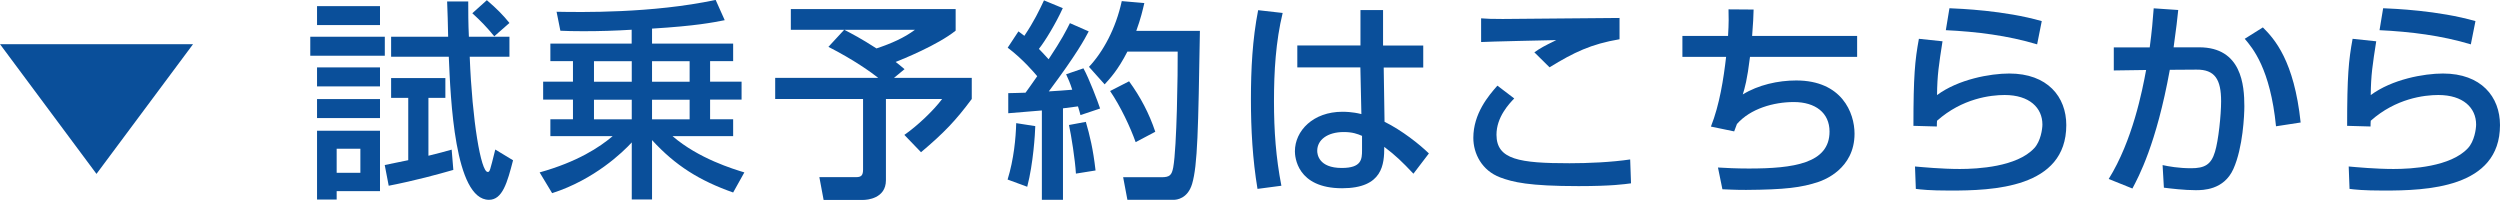 <?xml version="1.0" encoding="UTF-8"?><svg id="_レイヤー_2" xmlns="http://www.w3.org/2000/svg" viewBox="0 0 270 21.58"><defs><style>.cls-1{fill:#0a4f9a;}</style></defs><g id="CTA"><path class="cls-1" d="M0,4.77h20.85l-10.43,14.01L0,4.77Z"/><path class="cls-1" d="M33.51,3.97h8.05v2.05h-8.05v-2.05ZM34.24.66h6.8v2.05h-6.8V.66ZM34.24,7.28h6.8v2.05h-6.8v-2.05ZM34.24,10.7h6.8v2.05h-6.8v-2.05ZM34.24,14.12h6.8v6.52h-4.68v.91h-2.12v-7.44ZM36.36,16.06v2.6h2.56v-2.6h-2.56ZM41.56,17.82c.64-.14,2.24-.46,2.53-.52v-6.73h-1.85v-2.14h5.86v2.14h-1.83v6.25c1.12-.27,1.8-.46,2.51-.66l.18,2.19c-1.6.46-4.06,1.14-6.98,1.71l-.43-2.24ZM48.4,3.97c0-.41-.09-3.7-.11-3.81h2.28c0,1.1,0,2.33.07,3.81h4.38v2.16h-4.29c.27,6.94,1.21,12.44,1.94,12.44.23,0,.23-.05.82-2.42l1.92,1.16c-.62,2.4-1.14,4.27-2.6,4.27-3.72,0-4.15-10.95-4.34-15.45h-6.23s0-2.16,0-2.16h6.16ZM52.58.02c1.1.94,1.76,1.62,2.44,2.46l-1.64,1.44c-.82-1-1.44-1.64-2.37-2.49L52.58.02Z"/><path class="cls-1" d="M68.23,3.21c-1.76.11-3.49.16-5.25.16-1.05,0-1.76-.02-2.46-.05l-.41-2.05c2.53.05,10.34.18,17.18-1.28l.98,2.19c-1.28.25-3.1.62-7.85.91v1.62h8.76v1.89h-2.49v2.22h3.4v1.94h-3.4v2.12h2.49v1.82h-6.55c2.83,2.44,6.59,3.56,7.76,3.92l-1.21,2.17c-3.63-1.28-6.23-2.9-8.76-5.66v6.41h-2.19v-6.16c-.96,1.05-4.04,4.02-8.6,5.48l-1.35-2.24c4.08-1.14,6.48-2.72,7.89-3.92h-6.73v-1.82h2.44v-2.12h-3.22v-1.94h3.22v-2.22h-2.44v-1.89h8.78v-1.51ZM64.15,6.61v2.22h4.08v-2.22h-4.08ZM64.15,10.77v2.12h4.08v-2.12h-4.08ZM70.42,6.61v2.22h4.06v-2.22h-4.06ZM70.42,10.77v2.12h4.06v-2.12h-4.06Z"/><path class="cls-1" d="M91.16,3.22h-5.75V.98h17.8v2.33c-1.96,1.57-5.77,3.1-6.48,3.38.27.21.62.48.96.78l-1.14.94h8.4v2.28c-1.73,2.33-2.99,3.65-5.48,5.75l-1.8-1.87c1.41-.98,3.17-2.65,4.08-3.88h-6.07v8.78c0,1.99-2.08,2.12-2.42,2.12h-4.31l-.46-2.46h3.99c.55,0,.73-.21.73-.82v-7.62h-9.49v-2.28h11.13c-.75-.59-2.58-1.92-5.38-3.35l1.69-1.83ZM91.19,3.22c.91.48,1.73.89,3.47,2.01,1.57-.52,2.99-1.14,4.15-2.01h-7.62Z"/><path class="cls-1" d="M108.89,10.06c.68-.02,1.21-.02,1.87-.05.27-.39.64-.87,1.26-1.78-.25-.3-1.53-1.83-3.19-3.08l1.16-1.76c.21.14.41.32.64.48,1.05-1.57,1.6-2.72,2.12-3.83l2.03.84c-.71,1.57-1.89,3.54-2.58,4.4.16.16.57.59,1.05,1.12,1.44-2.17,1.89-3.08,2.3-3.9l2.03.89c-.43.82-1.3,2.46-4.31,6.48.84-.05,1.71-.11,2.53-.18-.23-.73-.41-1.12-.66-1.67l1.87-.64c.59,1.05,1.57,3.63,1.8,4.34l-2.12.71c-.09-.36-.14-.5-.27-.94-.5.07-1.07.14-1.62.21v9.88h-2.28v-9.65c-.5.05-3.06.25-3.63.3v-2.17ZM111.81,13.62c-.02.8-.21,4.02-.87,6.55l-2.12-.78c.68-2.19.89-4.52.93-6.09l2.05.32ZM117.27,13.16c.43,1.48.78,2.9,1.05,5.25l-2.12.34c-.09-1.51-.5-4.11-.75-5.25l1.83-.34ZM123.59.32c-.18.78-.39,1.69-.87,3.01h6.87c-.18,10.72-.25,14.51-.84,16.52-.48,1.62-1.69,1.73-1.99,1.73h-5l-.46-2.44h4.13c.89,0,1.12-.21,1.28-1.07.39-2.14.5-10.34.48-12.5h-5.43c-1.03,2.01-1.89,2.92-2.46,3.54l-1.69-1.89c1.51-1.6,2.9-4.13,3.54-7.1l2.44.21ZM121.94,8.78c1.23,1.69,2.17,3.47,2.83,5.45l-2.12,1.12c-.59-1.64-1.6-3.81-2.76-5.52l2.05-1.05Z"/><path class="cls-1" d="M138.53,1.39c-.75,3.1-.94,6.32-.94,9.54s.21,6.09.8,9.13l-2.58.34c-.53-3.19-.71-6.43-.71-9.67s.16-6.46.78-9.63l2.65.3ZM146.93,4.93V1.09h2.44v3.83h4.34v2.37h-4.27l.09,5.86c1.89.94,3.76,2.42,4.79,3.42l-1.67,2.19c-1.25-1.32-1.89-1.94-3.15-2.9,0,1.85-.14,4.47-4.55,4.47-4.9,0-5.1-3.42-5.1-3.99,0-2.21,1.96-4.27,5.13-4.27.23,0,1.07,0,2.05.25l-.11-5.04h-6.81v-2.37h6.82ZM147.09,14.67c-.48-.21-1.03-.41-1.96-.41-1.76,0-2.87.84-2.87,2.03,0,.37.16,1.85,2.65,1.85,2.14,0,2.19-.94,2.19-1.92v-1.55Z"/><path class="cls-1" d="M163.54,10.63c-.55.57-1.92,2.01-1.92,3.92,0,2.69,2.49,3.08,7.89,3.08,2.03,0,4.54-.11,6.55-.41l.09,2.58c-.71.09-2.05.3-5.66.3-5.39,0-7.1-.43-8.47-.94-1.99-.75-2.9-2.58-2.9-4.27,0-2.62,1.64-4.56,2.6-5.64l1.8,1.37ZM174.9,4.24c-3.06.52-4.91,1.41-7.55,3.03l-1.64-1.62c.73-.5.89-.59,2.37-1.32-.96.02-7.37.16-8.12.21V1.98c.73.05,1,.07,2.33.07,1.78,0,10.63-.11,12.62-.11v2.3Z"/><path class="cls-1" d="M189.39,1.03c-.02.73-.05,1.53-.16,2.85h11.34v2.26h-11.57c-.3,2.49-.57,3.38-.78,4.06,1.67-1.03,3.81-1.51,5.77-1.51,4.93,0,6.3,3.49,6.3,5.75,0,3.81-3.35,5.02-3.88,5.2-1.85.62-3.63.84-7.83.87-1.39,0-1.85-.05-2.56-.07l-.48-2.35c.78.05,1.99.11,3.33.11,4.84,0,8.72-.55,8.72-3.99,0-2.03-1.53-3.19-3.86-3.19-2.17,0-4.68.71-6.14,2.37l-.3.8-2.51-.52c.94-2.37,1.37-5.18,1.64-7.53h-4.72v-2.26h4.93c.09-1.39.07-2.14.05-2.87l2.69.02Z"/><path class="cls-1" d="M209.79,4.47c-.39,2.51-.57,3.63-.59,5.8,2.3-1.71,5.75-2.33,7.8-2.33,4.13,0,6.16,2.51,6.16,5.57,0,6.84-8.01,7.07-12.55,7.07-2.24,0-3.13-.11-3.7-.18l-.09-2.42c.8.07,2.9.27,4.84.27s6.16-.23,8.03-2.24c.71-.75.89-2.1.89-2.56,0-1.8-1.39-3.19-4.08-3.19-1.53,0-4.59.37-7.3,2.78-.02.25-.02.36-.02.62l-2.53-.07c0-5.36.16-7.07.59-9.4l2.56.27ZM220.01,4.79c-3.19-.96-6.53-1.37-9.86-1.53l.39-2.37c1.12.05,5.93.23,9.97,1.39l-.5,2.51Z"/><path class="cls-1" d="M235.25,1.07c-.09.98-.21,1.89-.5,4.04h2.76c4.59,0,4.88,4.11,4.88,6.37,0,.89-.14,4.45-1.19,6.78-1.03,2.28-3.31,2.28-4.06,2.28-1.25,0-2.72-.18-3.44-.27l-.14-2.44c.64.14,1.73.34,3.08.34,1.46,0,2.17-.39,2.58-1.78.37-1.19.66-3.97.66-5.45,0-2.35-.66-3.45-2.69-3.42l-2.85.02c-1.46,8.05-3.38,11.57-4.04,12.82l-2.56-1.03c2.58-4.15,3.63-9.54,4.04-11.77l-3.49.05v-2.49h3.88c.23-1.71.34-2.99.43-4.22l2.65.18ZM245.81,13.64c-.62-6.23-2.53-8.46-3.38-9.45l1.96-1.23c1.26,1.25,3.38,3.61,4.08,10.27l-2.67.41Z"/><path class="cls-1" d="M256.63,4.47c-.39,2.51-.57,3.63-.59,5.8,2.3-1.71,5.75-2.33,7.8-2.33,4.13,0,6.16,2.51,6.16,5.57,0,6.84-8.01,7.07-12.55,7.07-2.24,0-3.13-.11-3.7-.18l-.09-2.42c.8.07,2.9.27,4.84.27s6.16-.23,8.03-2.24c.71-.75.89-2.1.89-2.56,0-1.8-1.39-3.19-4.08-3.19-1.53,0-4.59.37-7.3,2.78-.02.25-.02.36-.02.62l-2.53-.07c0-5.36.16-7.07.59-9.4l2.56.27ZM266.85,4.79c-3.19-.96-6.53-1.37-9.86-1.53l.39-2.37c1.12.05,5.93.23,9.97,1.39l-.5,2.51Z"/></g></svg>